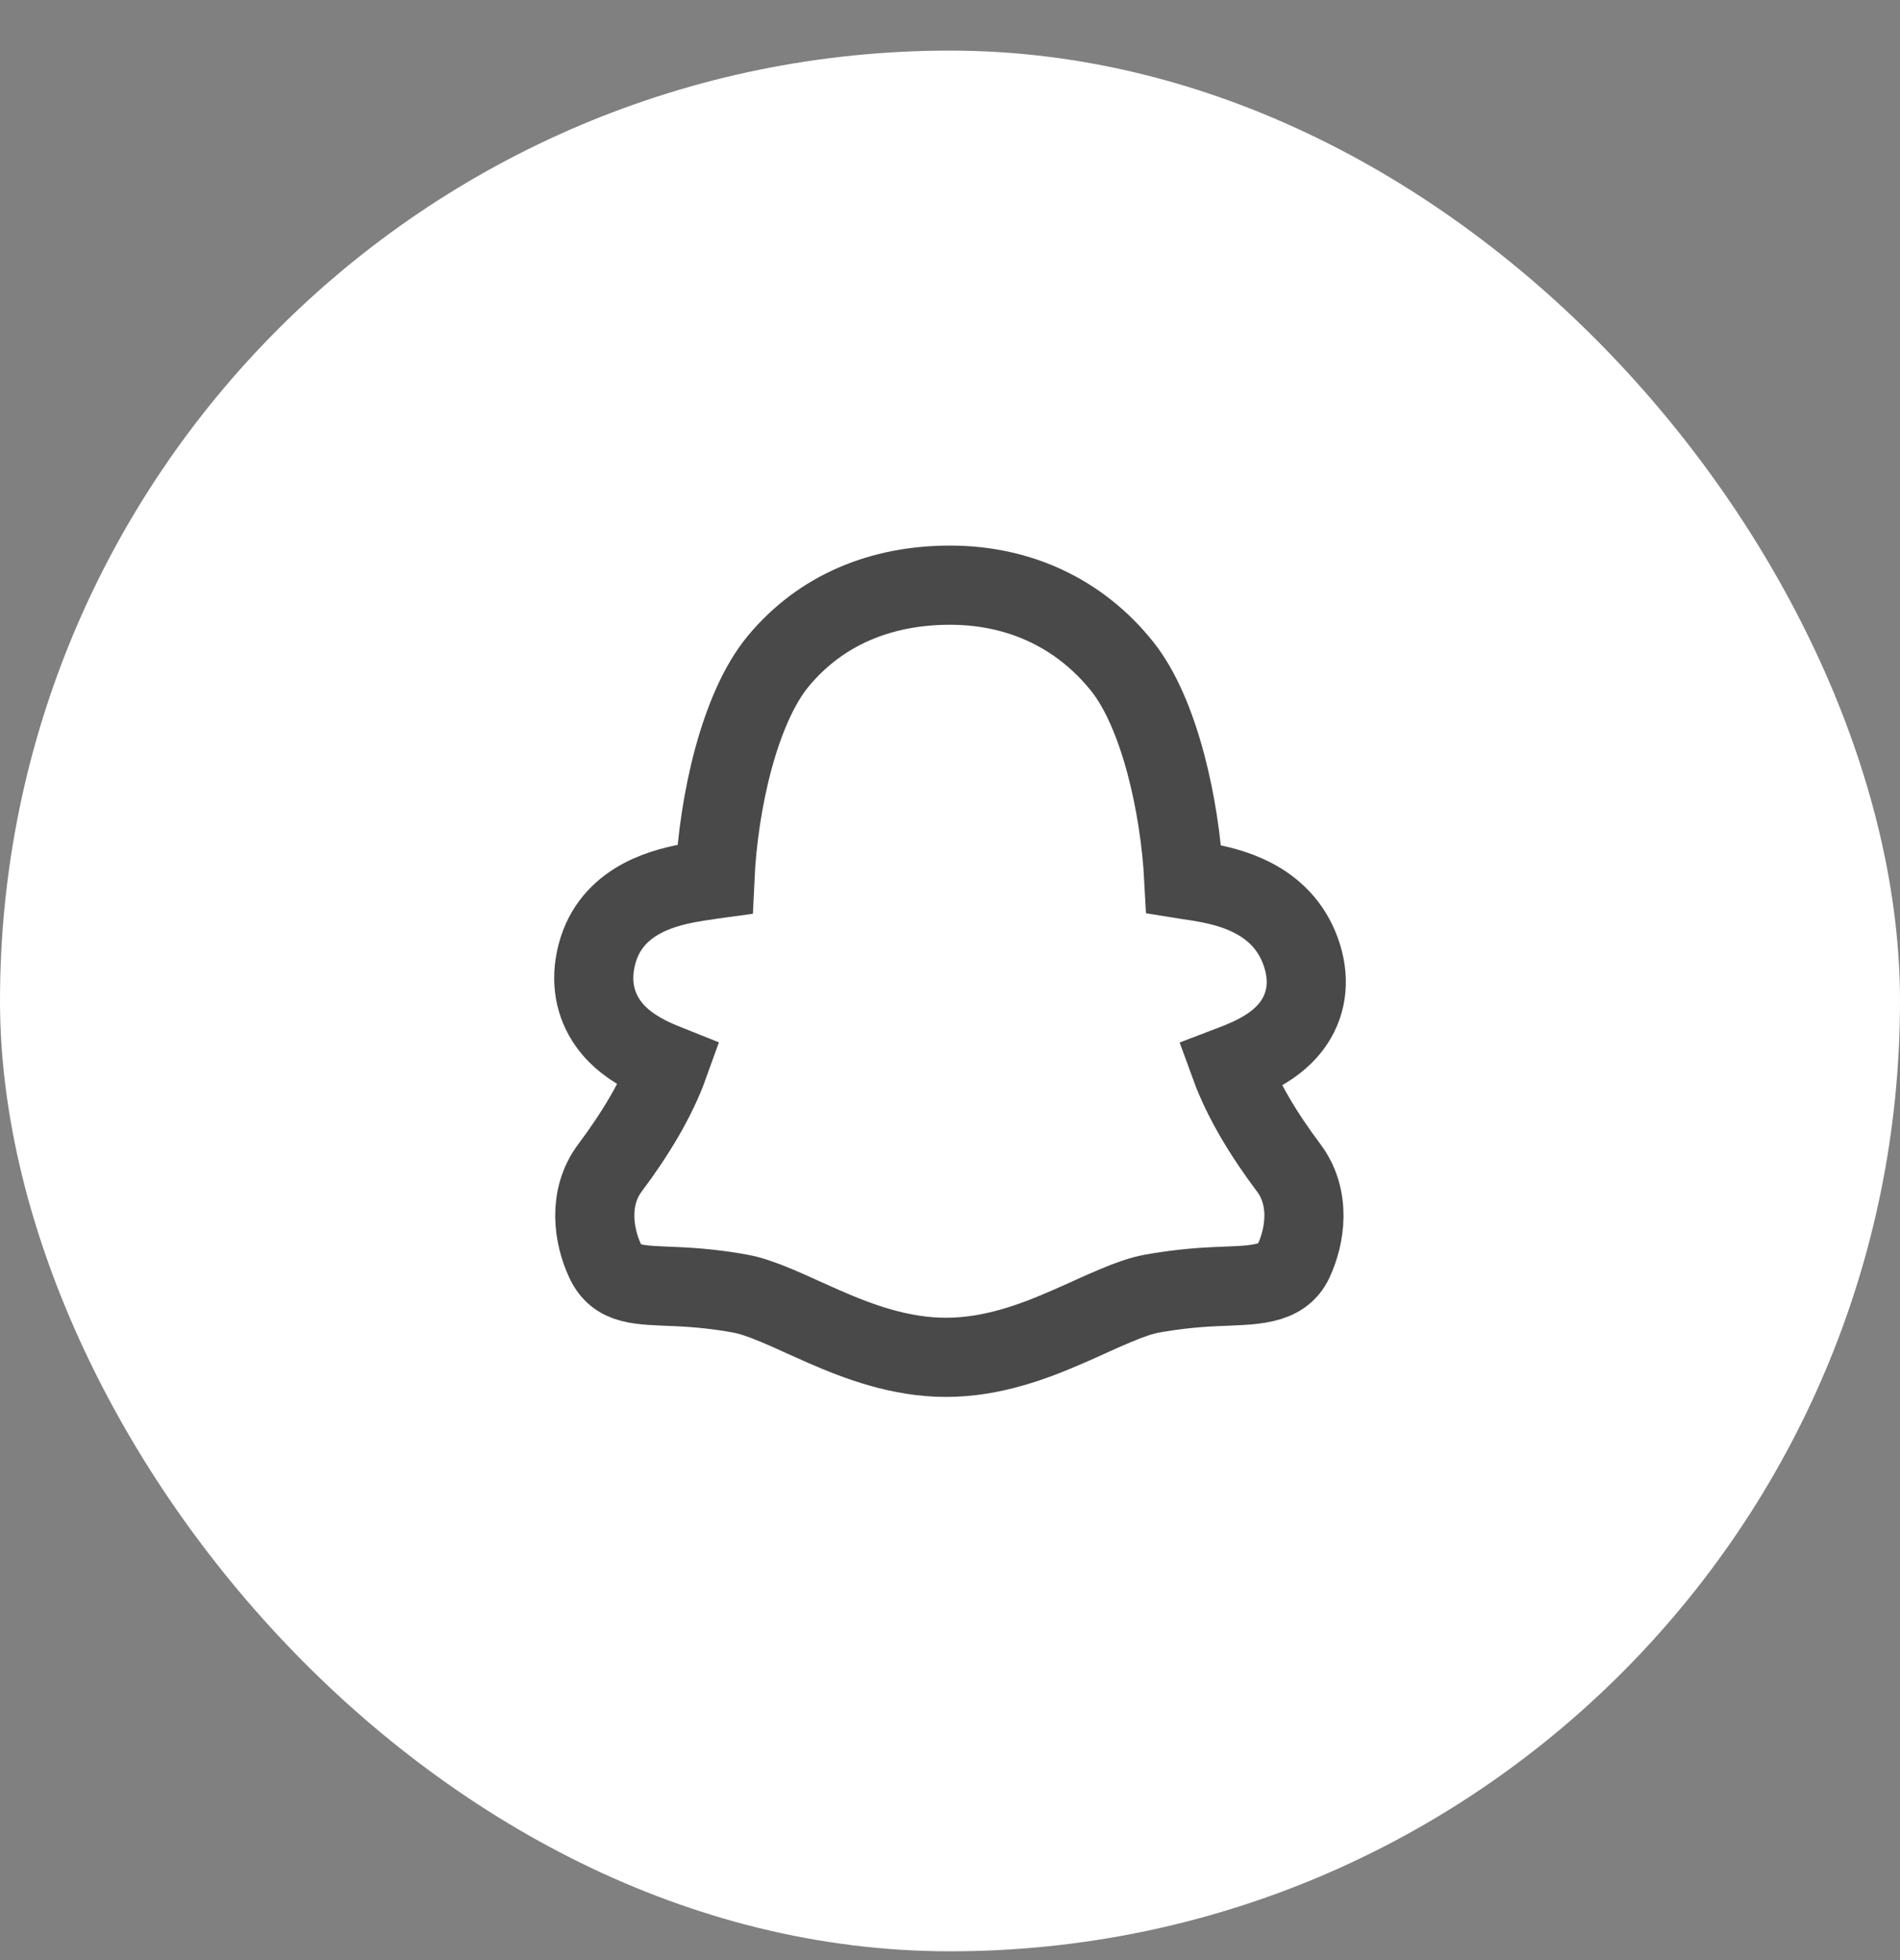 <svg width="32" height="33" viewBox="0 0 32 33" fill="none" xmlns="http://www.w3.org/2000/svg">
<rect x="0" y="0" width="32" height="33" fill="#808080" stroke="none"/>
<rect y="0.852" width="32" height="32" rx="16" fill="white"/>
<g clip-path="url(#clip0_1_168)">
<path d="M16 9.852C14.845 9.852 13.826 10.264 13.106 11.133C12.464 11.908 12.1 13.483 12.04 14.799L11.967 14.809L11.945 14.813C11.822 14.83 11.699 14.849 11.577 14.872C11.112 14.961 10.231 15.198 10.034 16.149C9.941 16.594 10.045 16.982 10.281 17.283C10.492 17.552 10.778 17.712 10.989 17.813C11.079 17.854 11.17 17.893 11.263 17.93C11.053 18.514 10.684 19.114 10.276 19.658C9.894 20.166 9.996 20.811 10.193 21.231C10.39 21.652 10.763 21.633 11.385 21.661C11.737 21.676 12.107 21.712 12.475 21.781C12.641 21.811 12.837 21.879 13.081 21.981C13.223 22.041 13.364 22.103 13.504 22.168C13.616 22.219 13.741 22.275 13.878 22.335C14.451 22.585 15.154 22.852 15.934 22.852C16.714 22.852 17.417 22.585 17.989 22.335C18.129 22.275 18.249 22.22 18.364 22.168L18.389 22.156C18.524 22.096 18.649 22.039 18.787 21.982C19.03 21.879 19.227 21.812 19.393 21.781C19.753 21.716 20.117 21.676 20.483 21.661C21.105 21.633 21.587 21.652 21.786 21.231C21.983 20.811 22.084 20.166 21.702 19.658C21.296 19.118 20.93 18.522 20.719 17.942C20.822 17.903 20.924 17.86 21.024 17.815C21.24 17.717 21.542 17.554 21.754 17.272C21.999 16.946 22.069 16.533 21.929 16.088C21.649 15.202 20.837 14.966 20.361 14.872C20.243 14.849 20.125 14.83 20.006 14.814L19.994 14.812L19.938 14.803C19.873 13.569 19.528 12.008 18.902 11.222C18.195 10.337 17.182 9.852 16 9.852Z" stroke="#494949" stroke-width="1.333"/>
</g>
<defs>
<clipPath id="clip0_1_168">
<rect width="15" height="15" fill="white" transform="translate(8 8.852)"/>
</clipPath>
</defs>
</svg>
